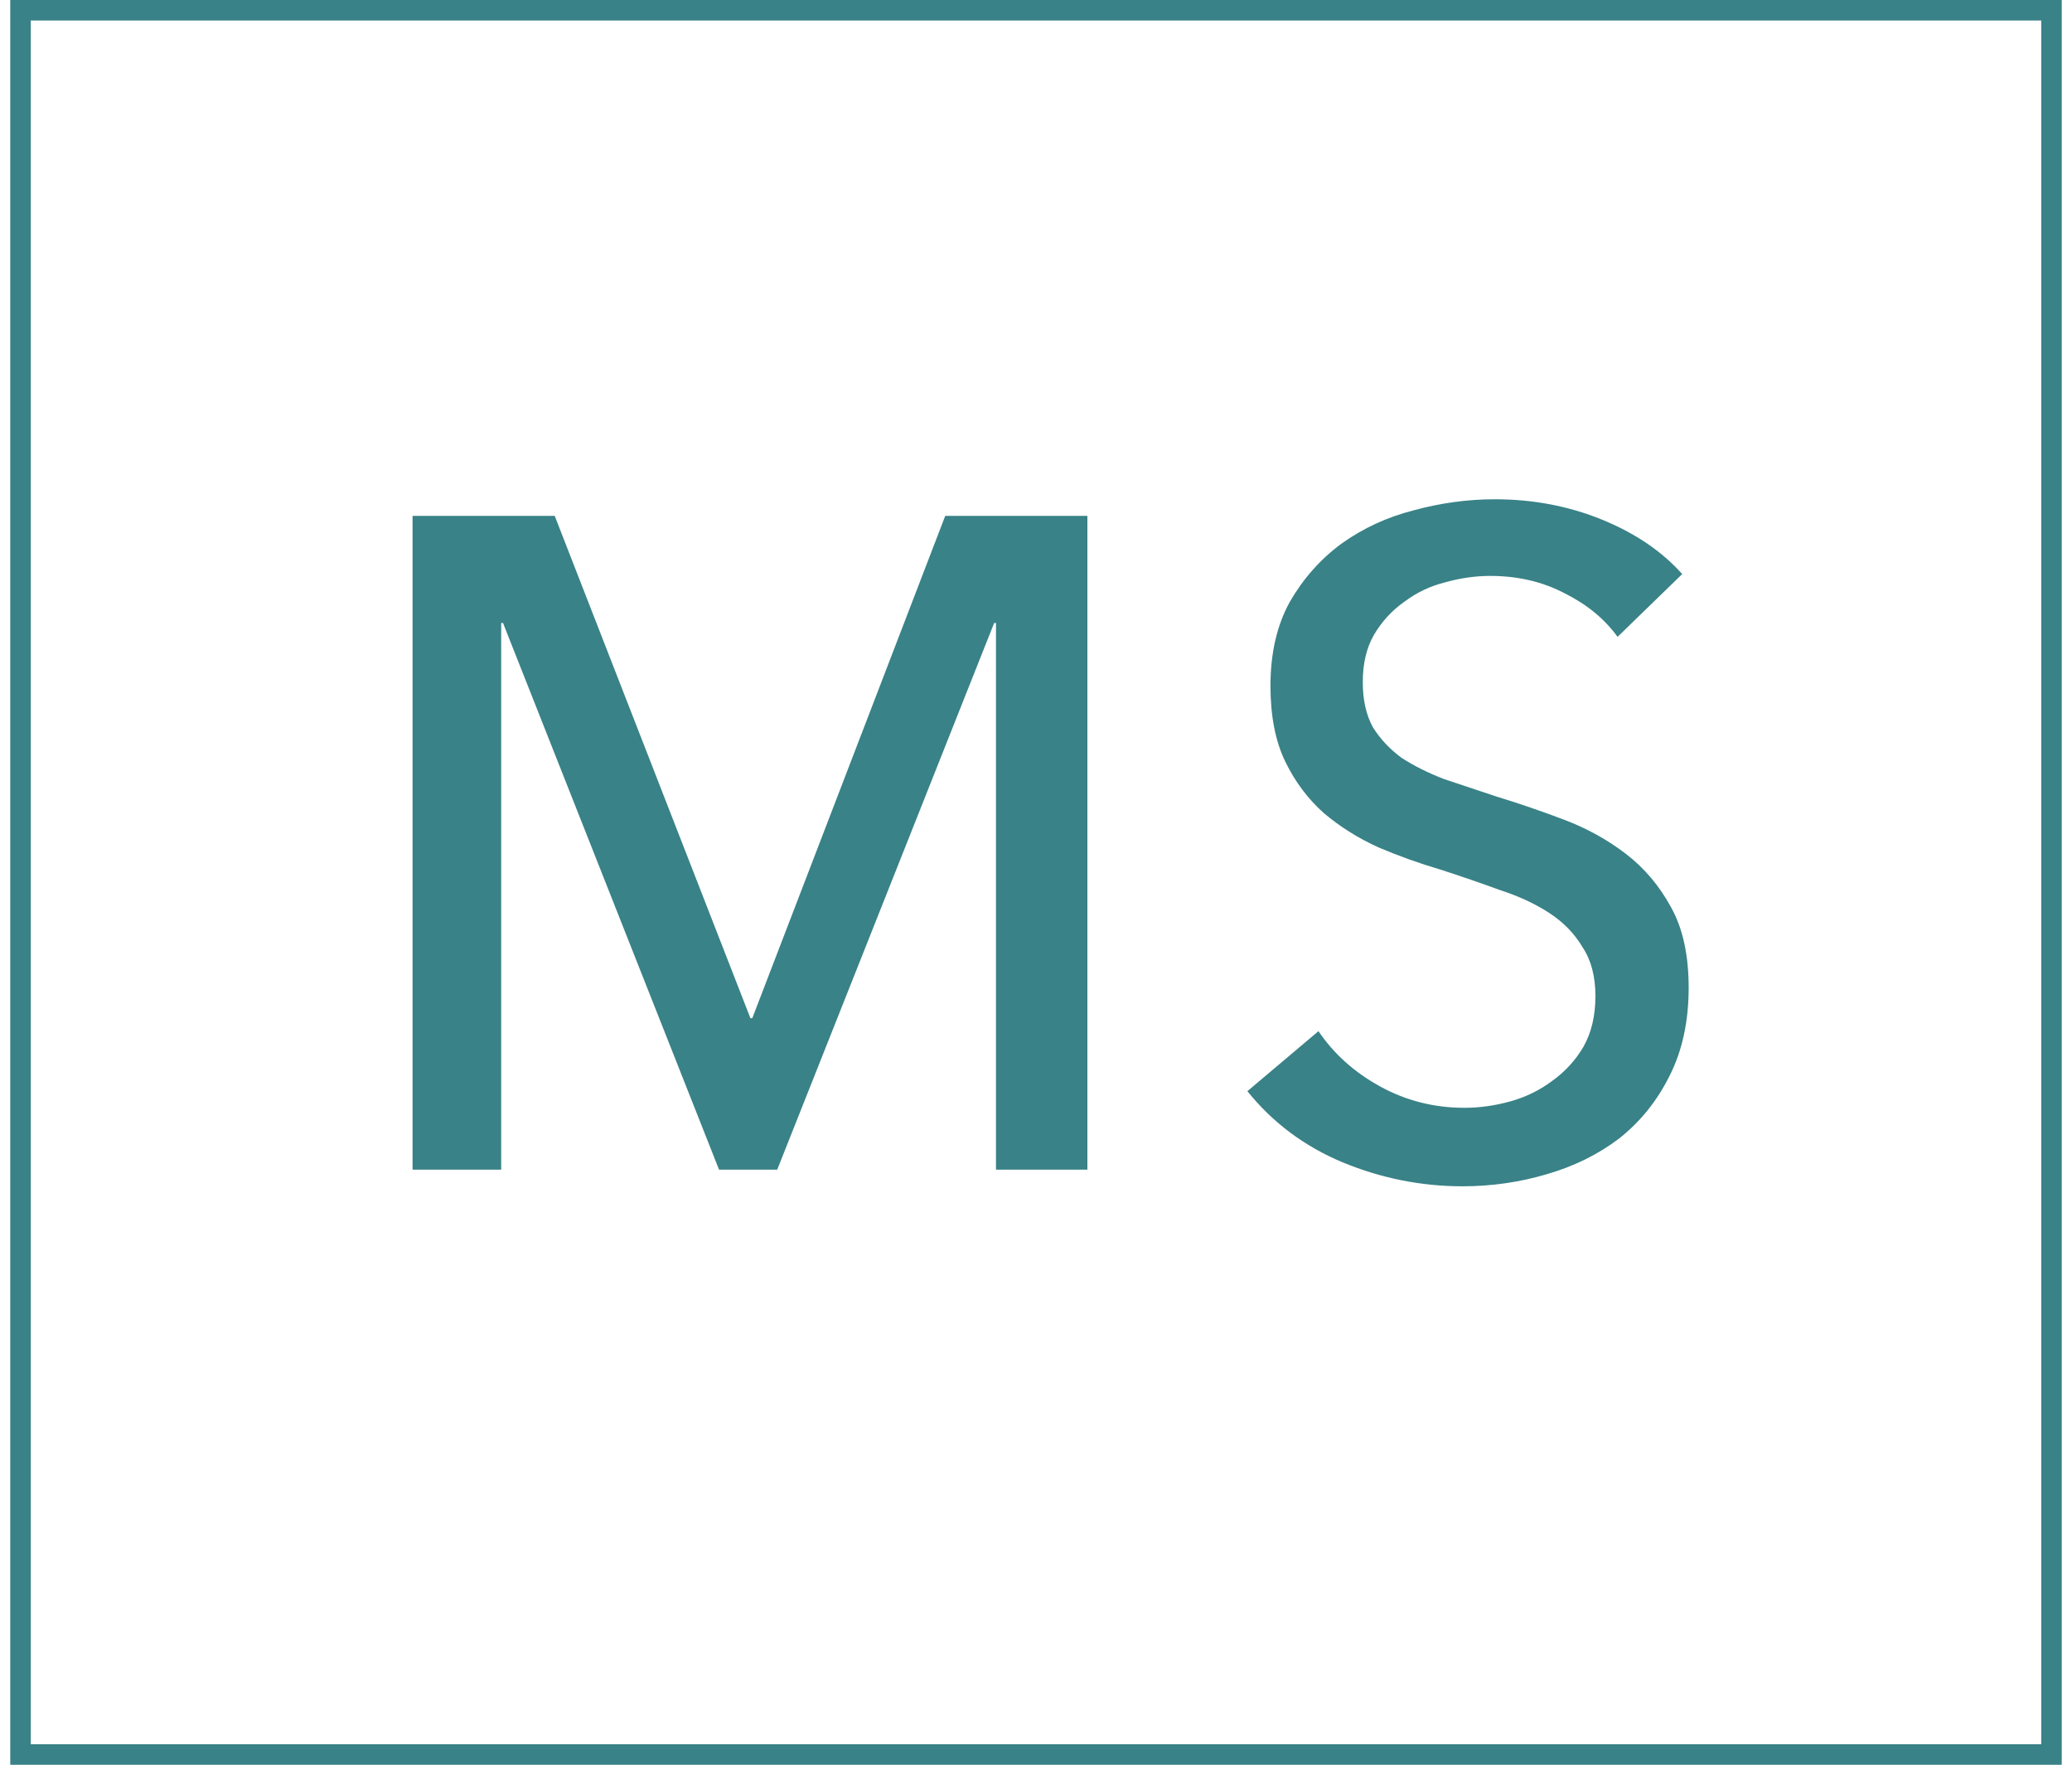<?xml version="1.0" encoding="utf-8"?>
<svg xmlns="http://www.w3.org/2000/svg" fill="none" height="86" viewBox="0 0 101 86" width="101">
  <path d="m36.58 49.62h.09l9.405-24.48h6.93v31.86h-4.455v-26.64h-.09l-10.575 26.64h-2.835l-10.53-26.64h-.09v26.64h-4.32v-31.86h6.93zm42.269-18.585c-.63-.87-1.485-1.575-2.565-2.115-1.08-.57-2.295-.855-3.645-.855-.72 0-1.455.105-2.205.315-.72.18-1.38.495-1.98.945-.6.42-1.095.96-1.485 1.62-.36.63-.54 1.395-.54 2.295 0 .87.165 1.605.495 2.205.36.57.825 1.065 1.395 1.485.6.39 1.29.735 2.07 1.035.81.27 1.665.555 2.565.855 1.08.33 2.175.705 3.285 1.125s2.115.975 3.015 1.665 1.635 1.56 2.205 2.61c.57 1.02.855 2.325.855 3.915 0 1.65-.315 3.09-.945 4.32-.6 1.2-1.41 2.205-2.43 3.015-1.02.78-2.205 1.365-3.555 1.755-1.32.39-2.685.585-4.095.585-2.01 0-3.96-.39-5.85-1.17-1.86-.78-3.405-1.935-4.635-3.465l3.465-2.925c.75 1.11 1.755 2.01 3.015 2.7s2.625 1.035 4.095 1.035c.75 0 1.5-.105 2.25-.315s1.425-.54 2.025-.99c.63-.45 1.14-1.005 1.53-1.665.39-.69.585-1.515.585-2.475s-.21-1.755-.63-2.385c-.39-.66-.93-1.215-1.62-1.665s-1.5-.825-2.43-1.125c-.9-.33-1.86-.66-2.88-.99-1.02-.3-2.025-.66-3.015-1.08-.99-.45-1.875-1.005-2.655-1.665-.78-.69-1.41-1.53-1.89-2.52s-.72-2.22-.72-3.69c0-1.59.315-2.955.945-4.095.66-1.14 1.5-2.085 2.52-2.835 1.05-.75 2.22-1.29 3.51-1.62 1.32-.36 2.64-.54 3.96-.54 1.86 0 3.6.33 5.22.99s2.925 1.545 3.915 2.655z" fill="#398287"/>
  <path d="m1 .5h99v85h-99z" stroke="#398287"/>
</svg>